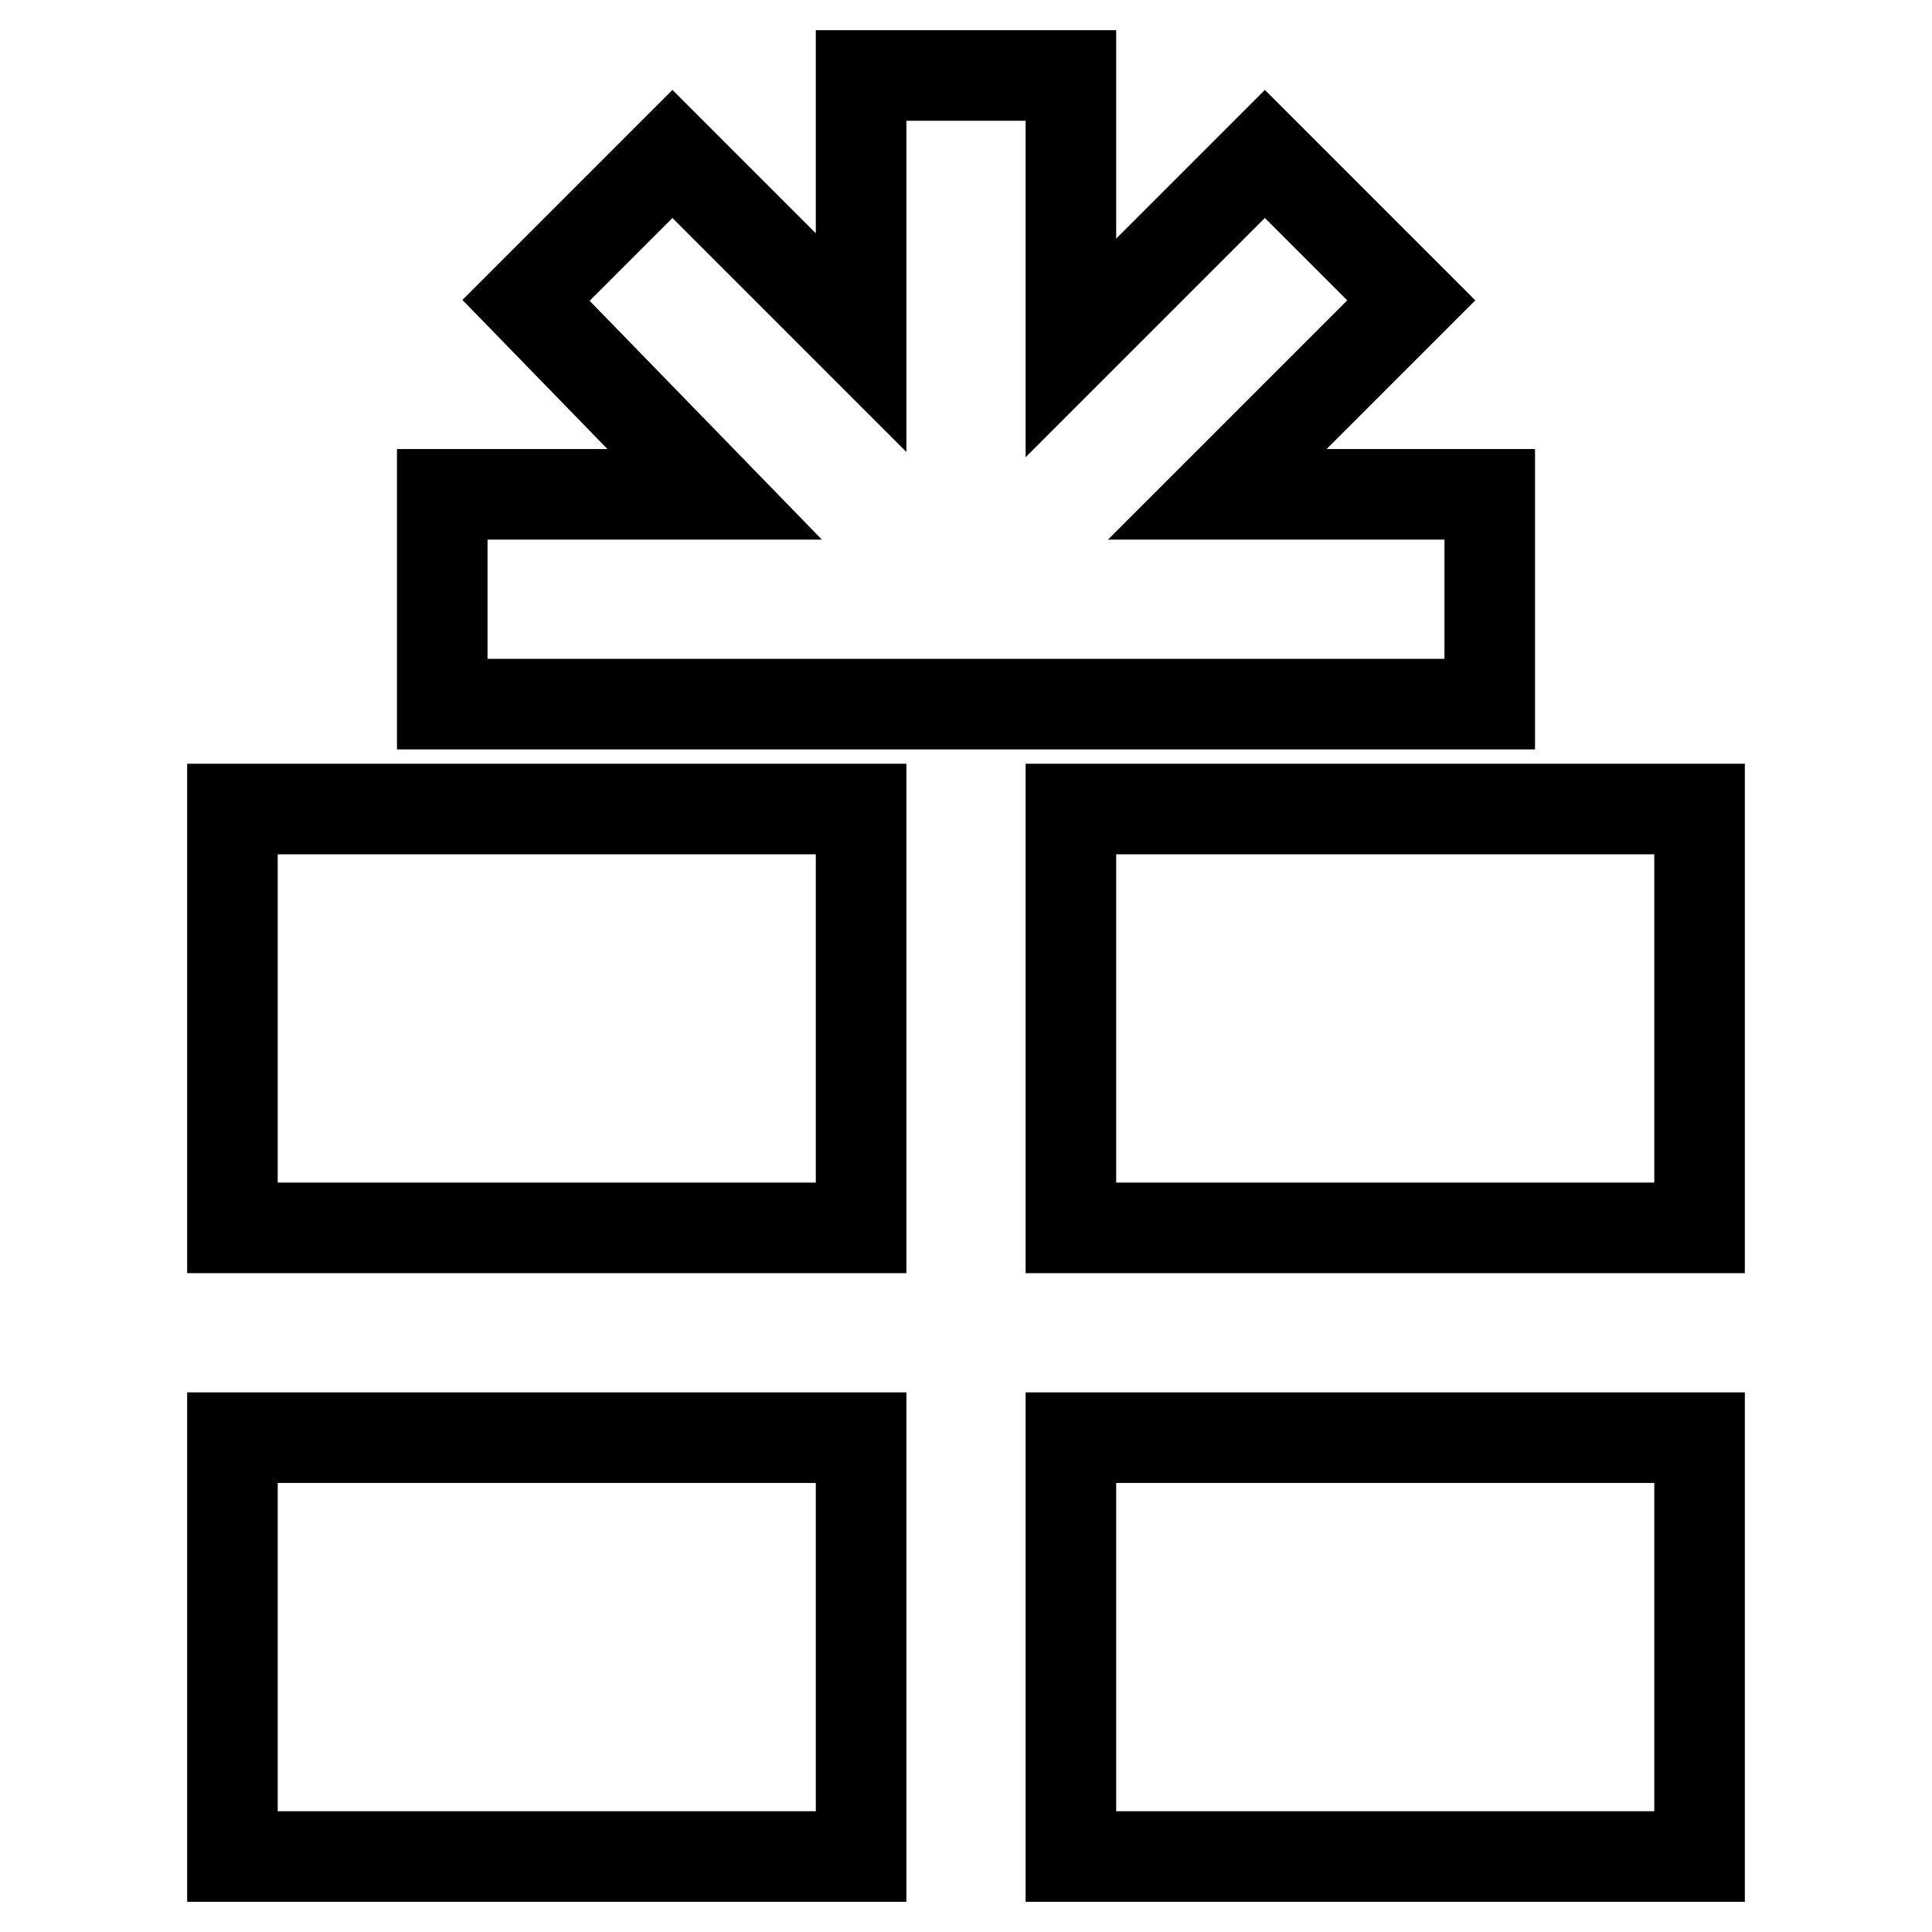 <?xml version="1.0" encoding="utf-8"?>
<!-- Svg Vector Icons : http://www.onlinewebfonts.com/icon -->
<!DOCTYPE svg PUBLIC "-//W3C//DTD SVG 1.1//EN" "http://www.w3.org/Graphics/SVG/1.1/DTD/svg11.dtd">
<svg version="1.1" xmlns="http://www.w3.org/2000/svg" xmlns:xlink="http://www.w3.org/1999/xlink" x="0px" y="0px" viewBox="0 0 256 256" enable-background="new 0 0 256 256" xml:space="preserve">
<g> <path stroke-width="12" fill-opacity="0" stroke="#000000"  d="M161.3,65.5L187,39.8l-19.4-19.4l-25.7,25.7V10h-27.8v35.4l-25-25L69.7,39.8l25,25.7H58.6v27.8h138.8V65.5 H161.3z M30.8,107.2h83.3v55.5H30.8V107.2z M30.8,190.5h83.3V246H30.8V190.5z M141.9,107.2h83.3v55.5h-83.3V107.2z M141.9,190.5 h83.3V246h-83.3V190.5z"/></g>
</svg>